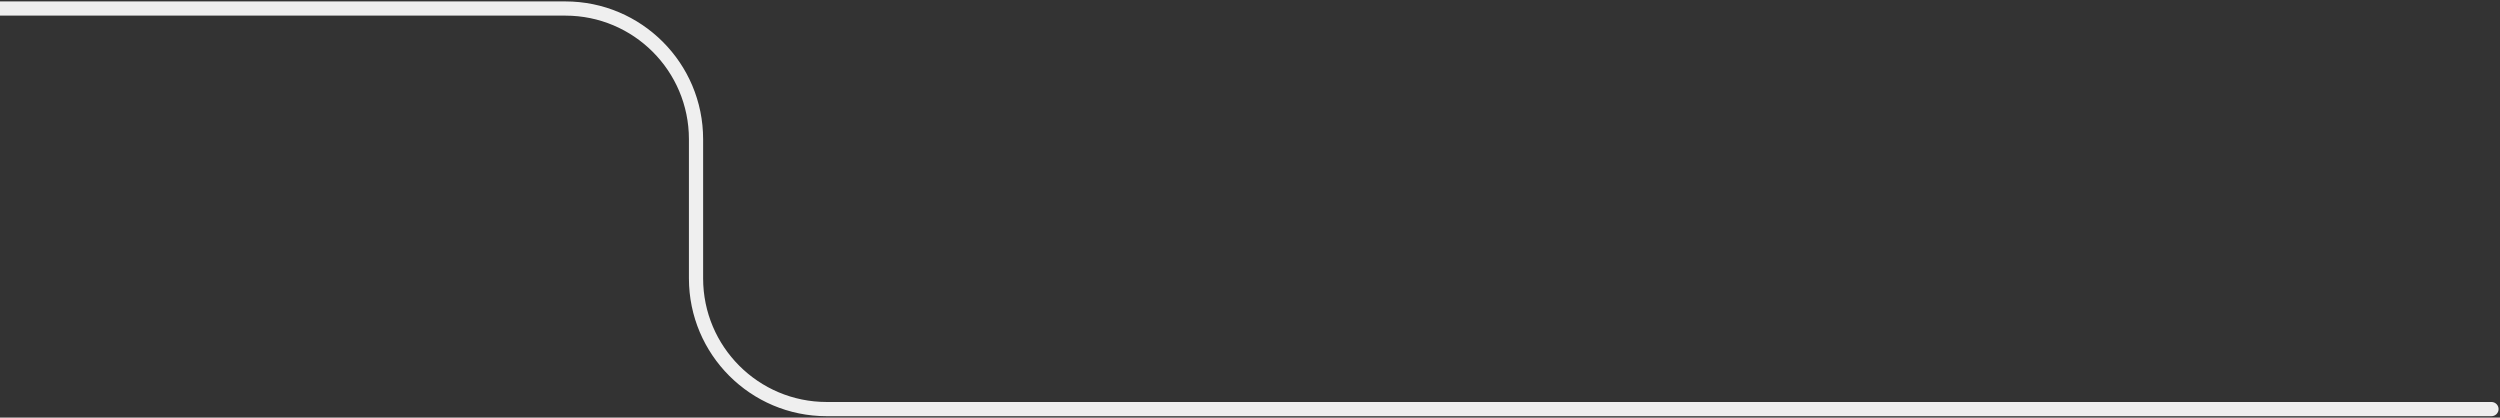<svg width="880" height="147" viewBox="0 0 880 147" fill="none" xmlns="http://www.w3.org/2000/svg">
<rect x="0" y="0" width="880" height="147" fill="#333333" stroke="none"/>
<path d="M877 146.5C878.381 146.5 879.5 145.381 879.5 144C879.5 142.619 878.381 141.5 877 141.5V146.5ZM0 5.5H199V0.5H0V5.5ZM242.5 49V98H247.5V49H242.5ZM291 146.5H877V141.5H291V146.5ZM242.5 98C242.5 124.786 264.214 146.5 291 146.5V141.5C266.976 141.5 247.5 122.024 247.5 98H242.5ZM199 5.5C223.024 5.5 242.5 24.976 242.5 49H247.5C247.5 22.214 225.786 0.5 199 0.5V5.5Z" fill="#EFEFEF"/>
</svg>
